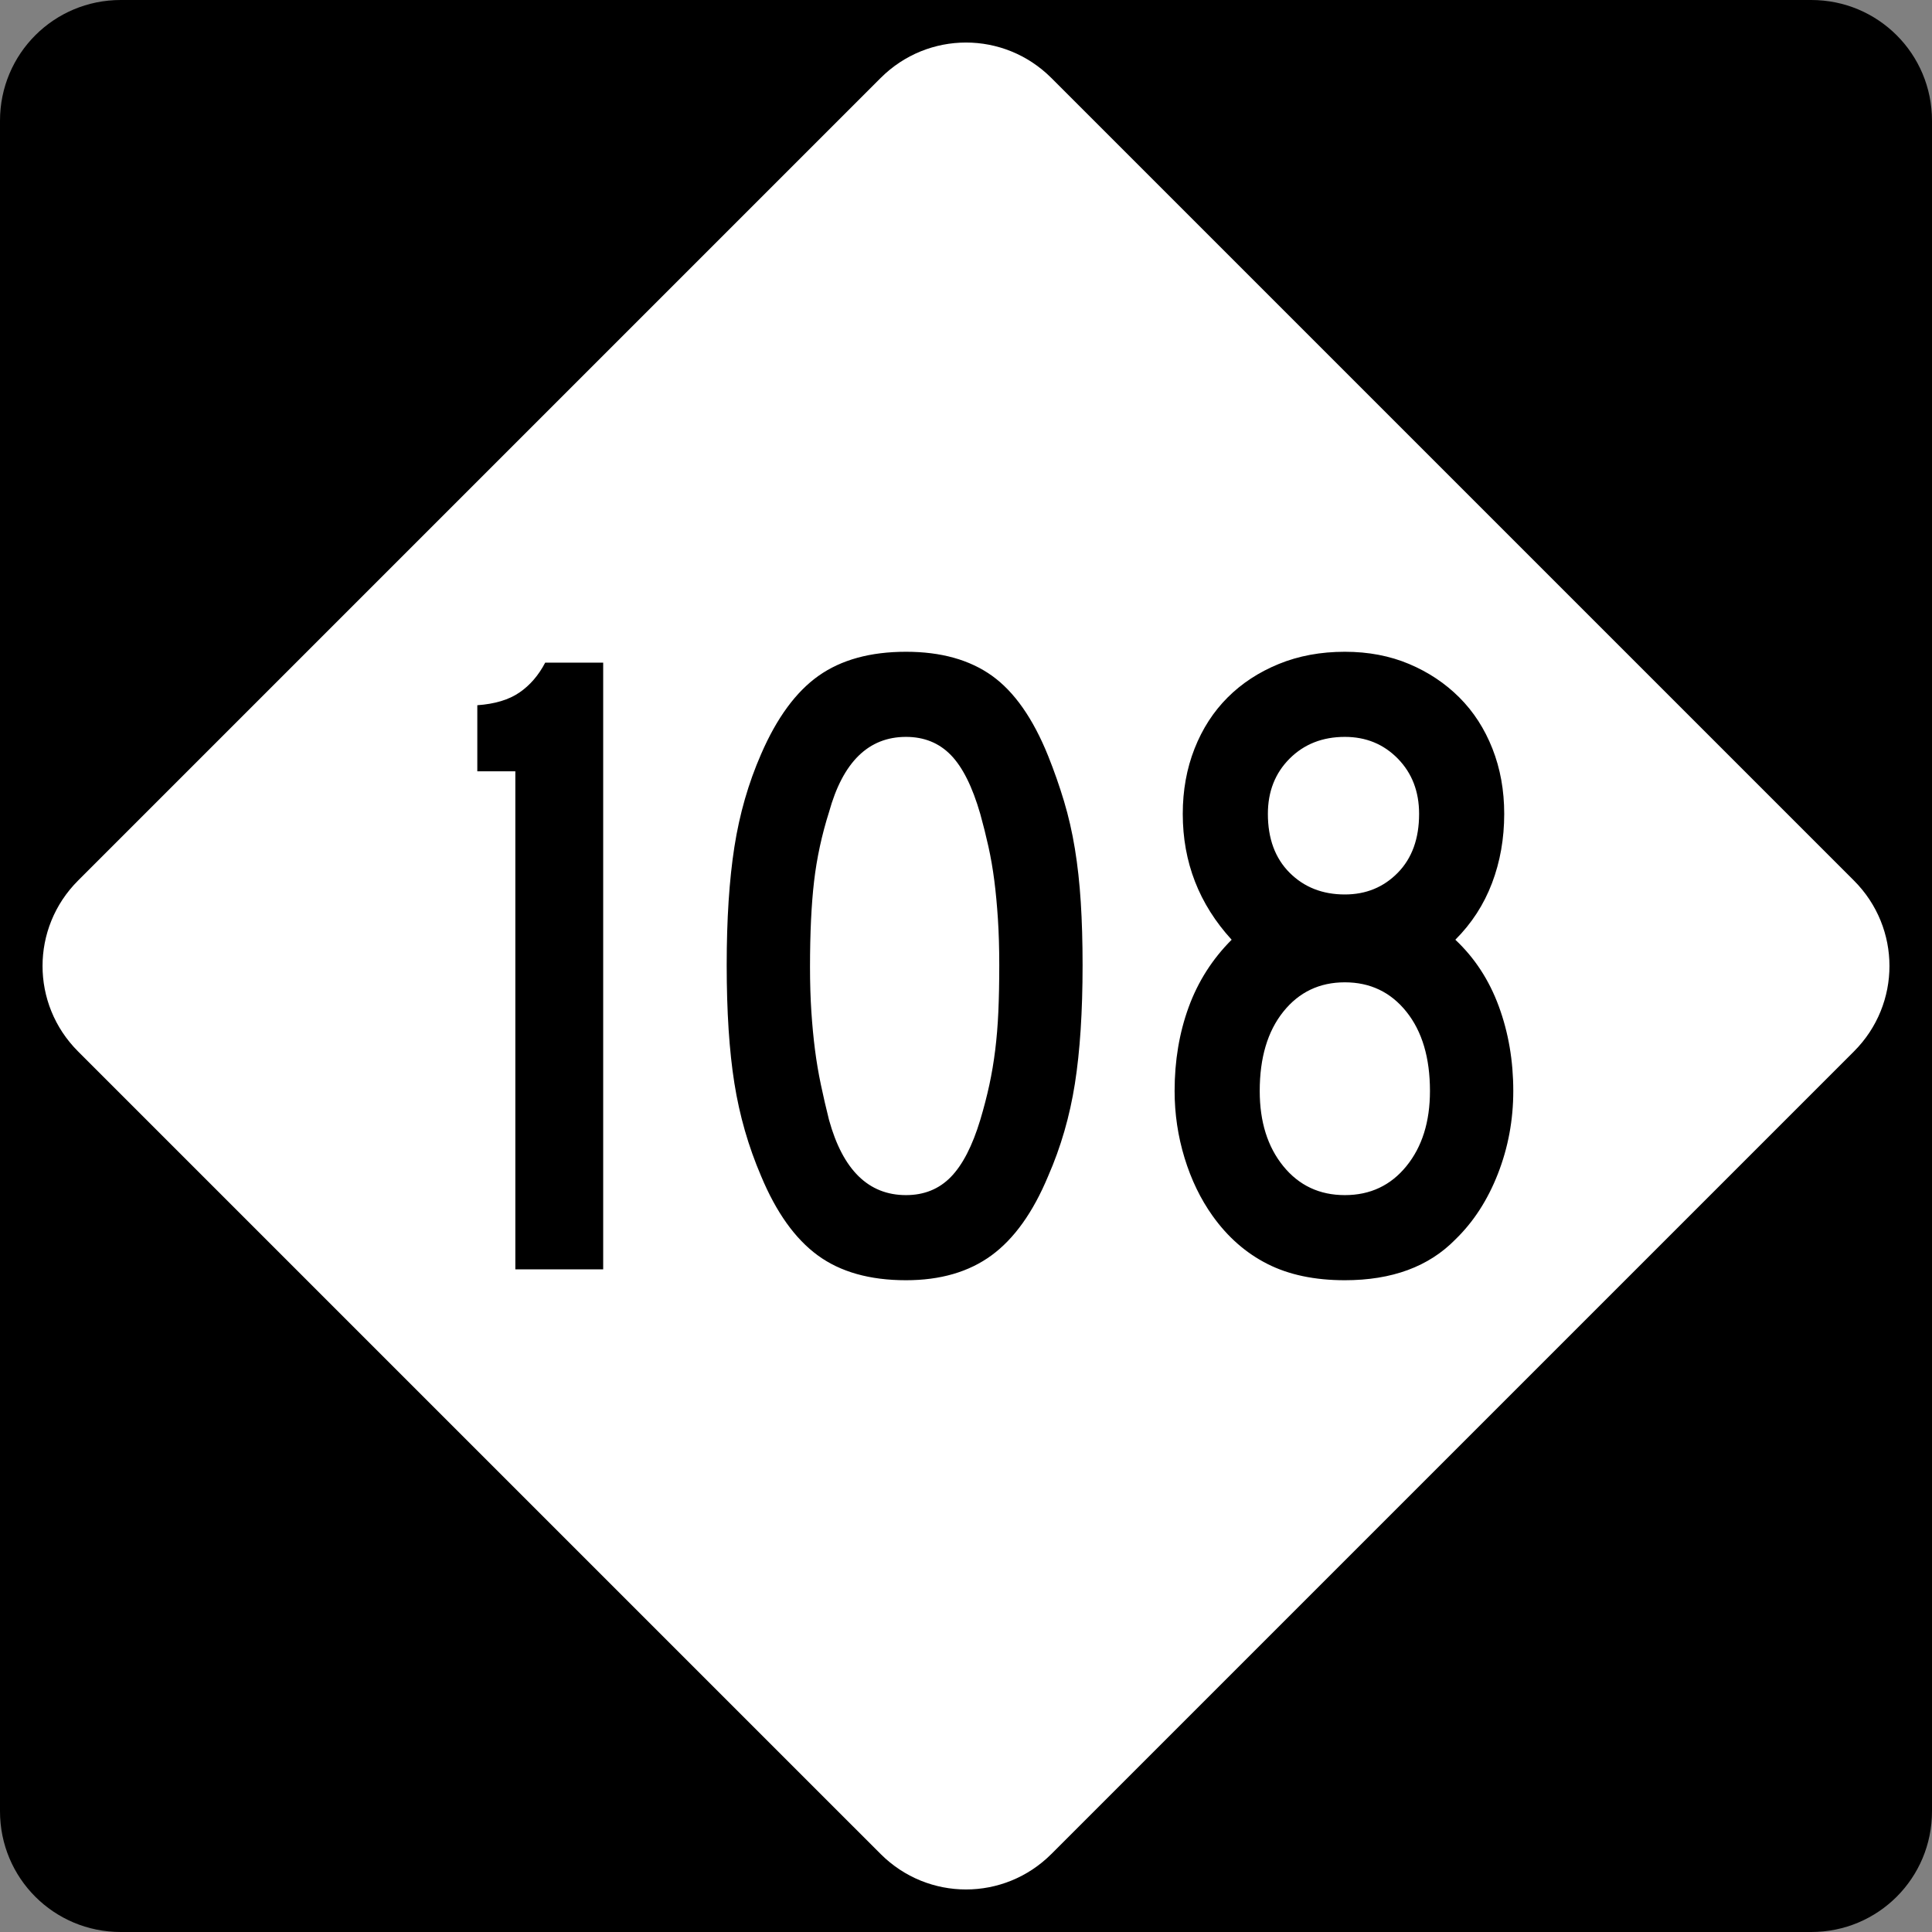 <?xml version="1.0" encoding="UTF-8" standalone="no"?>
<!-- Created with Inkscape (http://www.inkscape.org/) -->
<svg
   xmlns:svg="http://www.w3.org/2000/svg"
   xmlns="http://www.w3.org/2000/svg"
   version="1.0"
   width="600"
   height="600"
   id="svg1873">
  <rect width="100%" height="100%" fill="#808080" stroke="none"/>
  <defs
     id="defs1875" />
  <g
     id="layer1">
    <path
       d="M 37.5,-0 L 562.5,-0 C 583.275,-0 600,16.725 600,37.5 L 600,562.5 C 600,583.275 583.275,600 562.5,600 L 37.5,600 C 16.725,600 0,583.275 0,562.5 L 0,37.5 C 0,16.725 16.725,-0 37.5,-0 z "
       style="fill:black;fill-opacity:1;fill-rule:nonzero;stroke:none;stroke-width:10;stroke-linecap:square;stroke-linejoin:bevel;stroke-miterlimit:4;stroke-dashoffset:0;stroke-opacity:1"
       id="rect1899" />
    <path
       d="M 326.517,24.228 L 575.773,273.484 C 590.463,288.174 590.463,311.827 575.773,326.517 L 326.517,575.772 C 311.827,590.463 288.174,590.463 273.484,575.772 L 24.228,326.517 C 9.538,311.827 9.538,288.174 24.228,273.484 L 273.484,24.228 C 288.174,9.538 311.827,9.538 326.517,24.228 z "
       style="fill:white;fill-opacity:1;fill-rule:nonzero;stroke:none;stroke-width:10;stroke-linecap:square;stroke-linejoin:bevel;stroke-miterlimit:4;stroke-dashoffset:0;stroke-opacity:1"
       id="rect2789" />
    <path
       d="M 160.042,394.214 L 160.042,239.541 L 148.233,239.541 L 148.233,219.012 C 153.668,218.634 158.027,217.321 161.308,215.072 C 164.589,212.824 167.26,209.728 169.32,205.786 L 187.326,205.786 L 187.326,394.214 L 160.042,394.214 z M 336.206,299.721 C 336.206,314.157 335.409,326.437 333.815,336.561 C 332.222,346.686 329.454,356.248 325.512,365.248 C 320.826,376.497 314.968,384.699 307.939,389.854 C 300.91,395.009 292.052,397.587 281.364,397.587 C 270.115,397.587 260.975,395.009 253.943,389.854 C 246.911,384.699 241.052,376.497 236.366,365.248 C 232.429,356.059 229.664,346.45 228.071,336.42 C 226.477,326.39 225.681,314.157 225.681,299.721 C 225.681,285.474 226.477,273.241 228.071,263.022 C 229.664,252.804 232.429,243.194 236.366,234.194 C 241.241,222.945 247.194,214.836 254.226,209.867 C 261.258,204.898 270.304,202.413 281.364,202.413 C 292.235,202.413 301.139,204.898 308.077,209.867 C 315.014,214.836 320.826,223.134 325.512,234.76 C 327.389,239.447 329.031,244.133 330.438,248.818 C 331.846,253.505 332.971,258.425 333.815,263.58 C 334.659,268.736 335.269,274.267 335.644,280.175 C 336.018,286.082 336.206,292.598 336.206,299.721 L 336.206,299.721 z M 310.33,299.721 C 310.329,294.469 310.189,289.687 309.909,285.375 C 309.629,281.064 309.254,277.081 308.785,273.424 C 308.315,269.768 307.706,266.254 306.957,262.881 C 306.207,259.508 305.363,256.134 304.425,252.758 C 301.987,244.319 298.941,238.224 295.284,234.473 C 291.628,230.723 286.988,228.847 281.364,228.847 C 269.737,228.847 261.77,236.629 257.462,252.191 C 255.207,259.315 253.66,266.486 252.818,273.703 C 251.977,280.921 251.557,289.78 251.557,300.279 C 251.557,305.343 251.697,309.984 251.977,314.204 C 252.258,318.424 252.632,322.362 253.102,326.018 C 253.571,329.674 254.18,333.283 254.93,336.844 C 255.679,340.406 256.523,344.061 257.462,347.809 C 261.77,363.371 269.737,371.153 281.364,371.153 C 286.988,371.153 291.628,369.278 295.284,365.527 C 298.941,361.777 301.987,355.87 304.425,347.809 C 305.546,344.061 306.483,340.453 307.236,336.986 C 307.988,333.519 308.597,329.91 309.064,326.159 C 309.53,322.409 309.857,318.424 310.046,314.204 C 310.235,309.984 310.329,305.157 310.33,299.721 L 310.33,299.721 z M 469.963,338.814 C 469.963,347.814 468.37,356.391 465.183,364.544 C 461.996,372.698 457.59,379.495 451.966,384.936 C 443.715,393.37 432.278,397.587 417.653,397.587 C 408.281,397.587 400.267,395.9 393.609,392.528 C 386.952,389.155 381.281,384.187 376.595,377.624 C 372.847,372.372 369.942,366.371 367.879,359.622 C 365.817,352.874 364.785,345.938 364.785,338.814 C 364.785,329.436 366.239,320.764 369.145,312.796 C 372.052,304.829 376.503,297.844 382.499,291.842 C 372.378,280.783 367.317,267.754 367.317,252.758 C 367.317,245.446 368.536,238.696 370.973,232.508 C 373.411,226.32 376.832,221.023 381.238,216.617 C 385.643,212.212 390.939,208.743 397.124,206.211 C 403.309,203.679 410.152,202.413 417.653,202.413 C 424.965,202.413 431.621,203.679 437.62,206.211 C 443.619,208.743 448.822,212.212 453.228,216.617 C 457.633,221.023 461.055,226.32 463.492,232.508 C 465.929,238.696 467.148,245.446 467.148,252.758 C 467.148,260.442 465.884,267.613 463.355,274.27 C 460.826,280.927 457.029,286.785 451.966,291.842 C 457.962,297.467 462.461,304.357 465.462,312.513 C 468.463,320.67 469.963,329.436 469.963,338.814 L 469.963,338.814 z M 440.714,252.758 C 440.714,245.818 438.511,240.097 434.106,235.597 C 429.7,231.097 424.216,228.847 417.653,228.847 C 410.719,228.847 405.001,231.097 400.501,235.597 C 396.001,240.097 393.751,245.818 393.751,252.758 C 393.751,260.442 396.001,266.534 400.501,271.034 C 405.001,275.534 410.719,277.784 417.653,277.784 C 424.216,277.784 429.7,275.534 434.106,271.034 C 438.511,266.534 440.714,260.442 440.714,252.758 L 440.714,252.758 z M 444.087,338.814 C 444.087,328.498 441.65,320.295 436.775,314.204 C 431.9,308.113 425.526,305.068 417.653,305.068 C 409.78,305.068 403.406,308.113 398.532,314.204 C 393.657,320.295 391.219,328.498 391.219,338.814 C 391.219,348.375 393.657,356.155 398.532,362.154 C 403.406,368.153 409.78,371.153 417.653,371.153 C 425.526,371.153 431.9,368.153 436.775,362.154 C 441.65,356.155 444.087,348.375 444.087,338.814 L 444.087,338.814 z "
       style="font-size:281.23px"
       id="text2799" />
  </g>
</svg>
